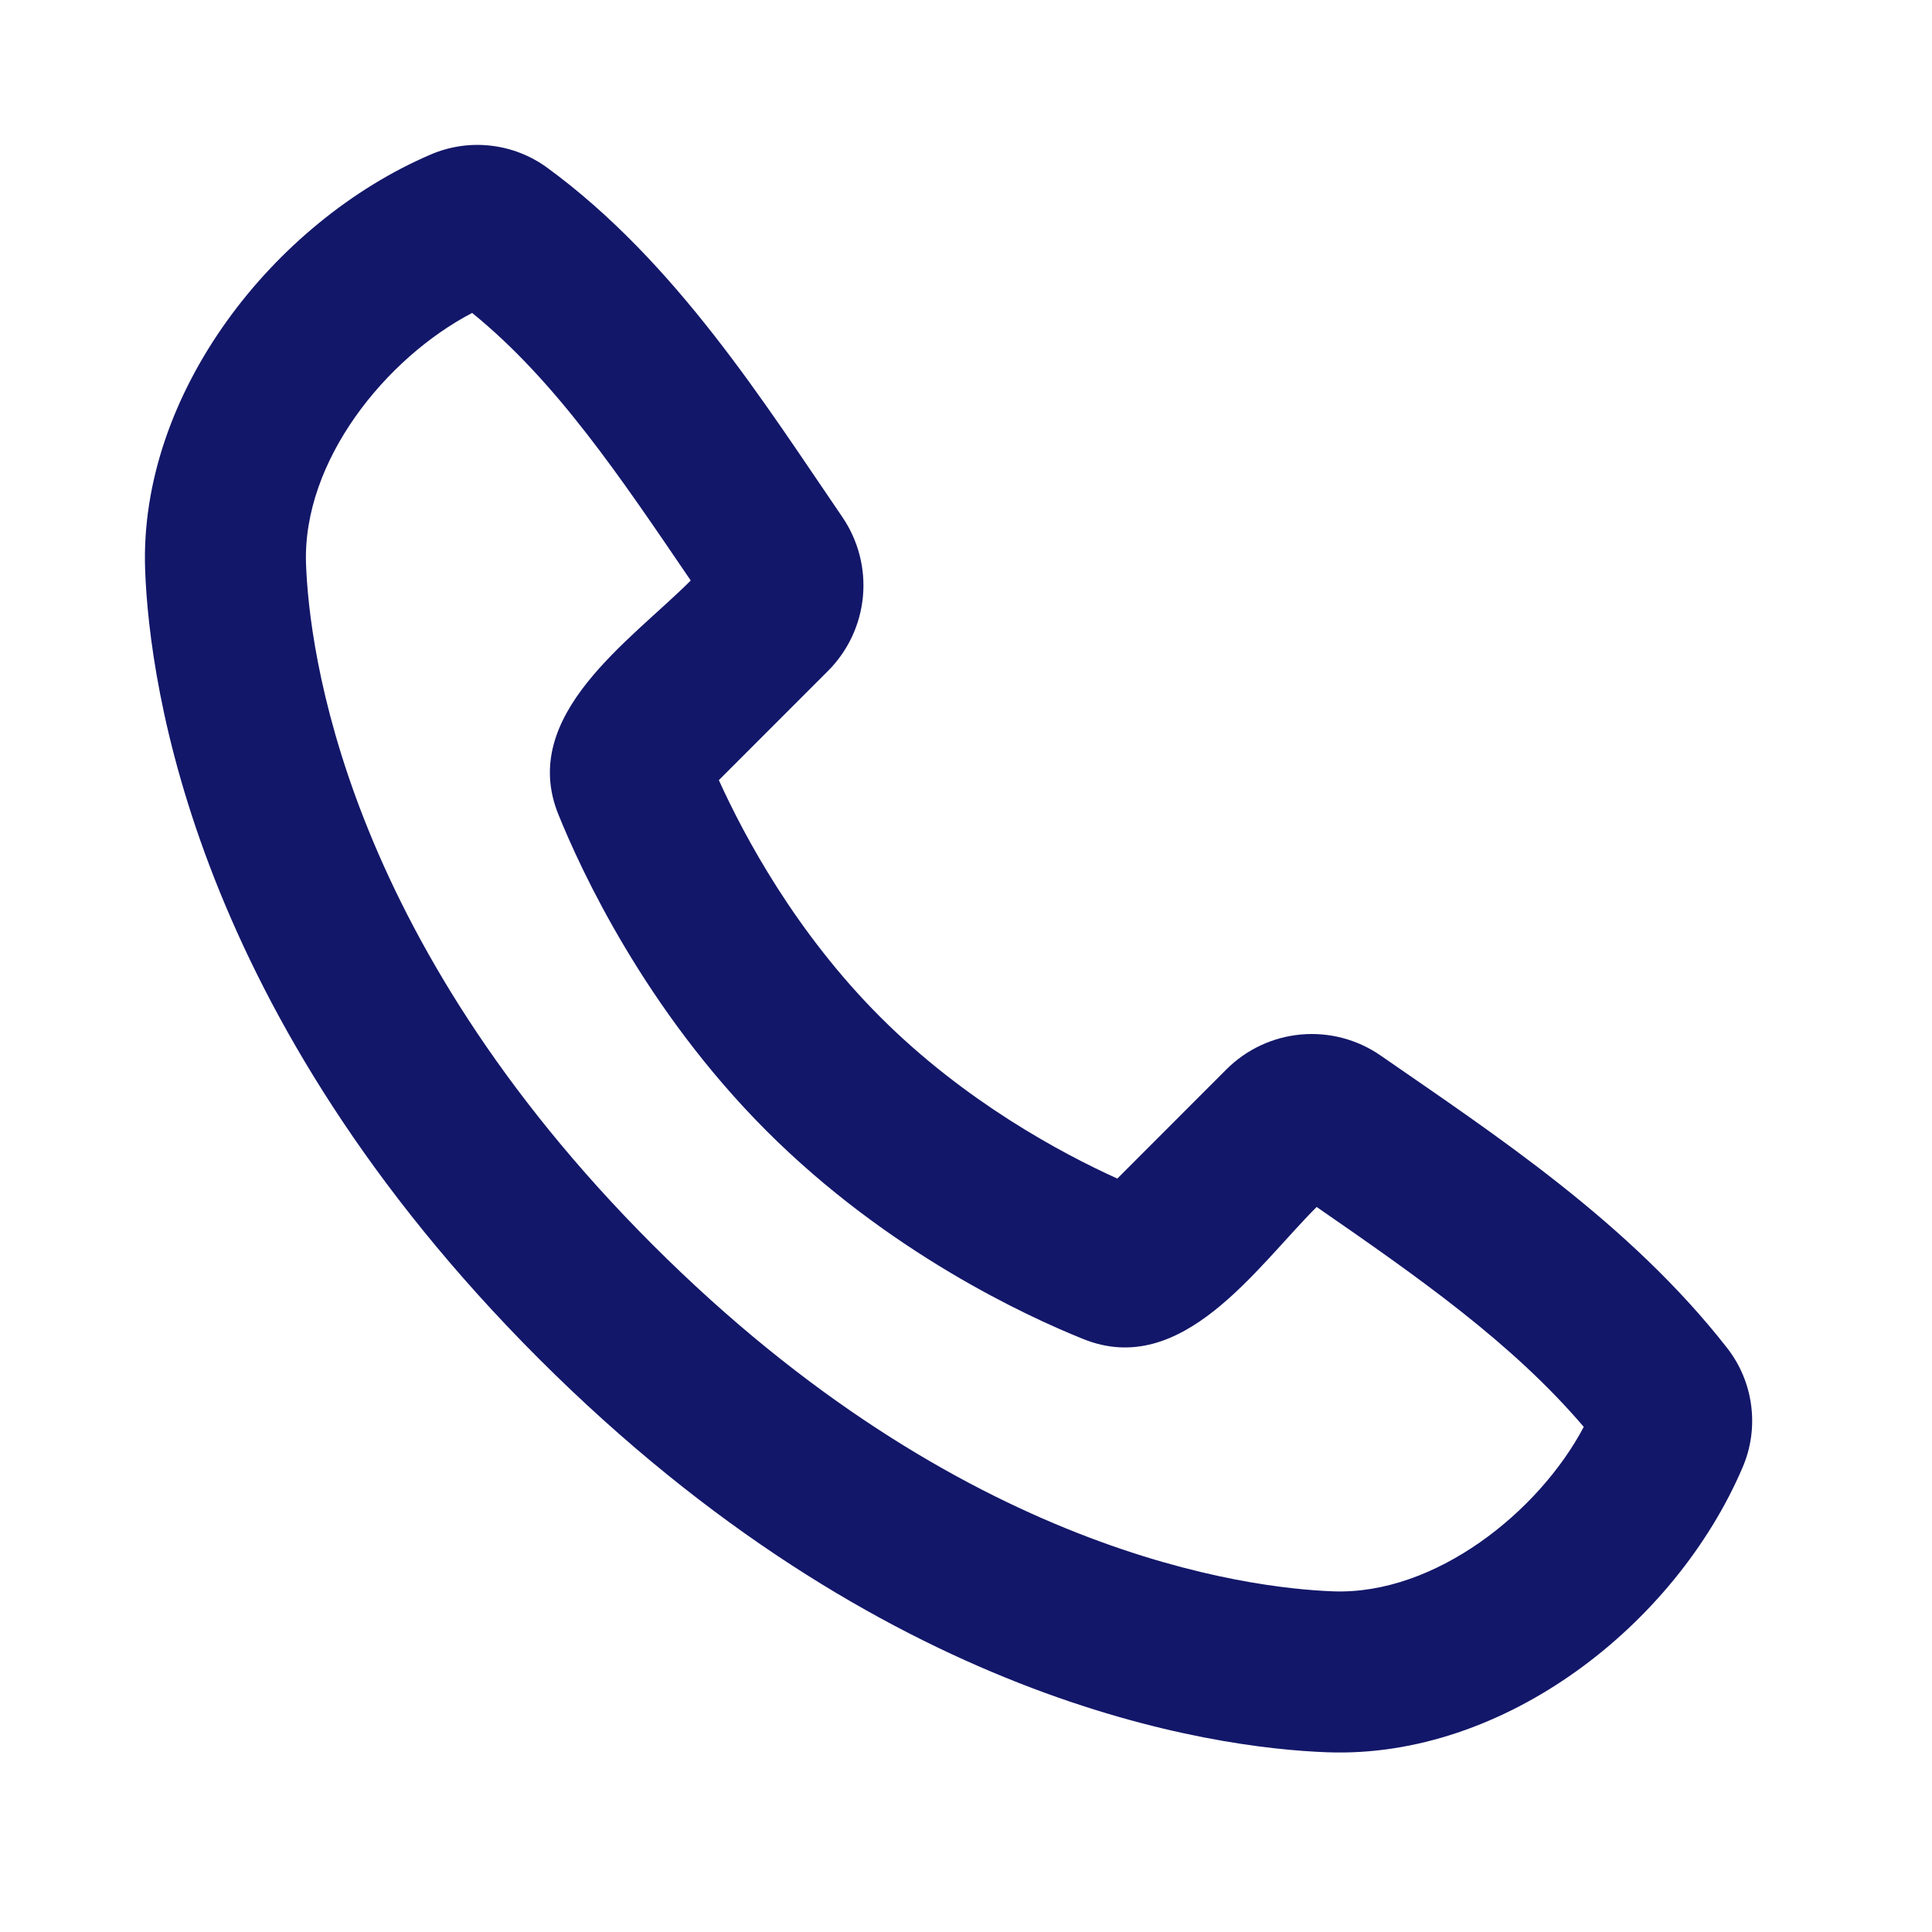 <svg xmlns="http://www.w3.org/2000/svg" fill="none" viewBox="0 0 40 40" height="40" width="40">
<path fill="#131769" d="M13.513 25.772C19.921 32.181 25.86 32.882 27.603 32.947C29.71 33.024 31.86 31.304 32.79 29.542C31.306 27.802 29.375 26.452 27.26 24.989C26.011 26.236 24.473 28.552 22.425 27.722C21.26 27.254 18.383 25.929 15.87 23.414C13.356 20.899 12.031 18.024 11.56 16.861C10.73 14.809 13.053 13.267 14.301 12.019C12.838 9.869 11.511 7.887 9.775 6.479C7.988 7.412 6.258 9.546 6.336 11.681C6.401 13.424 7.103 19.362 13.513 25.772ZM27.48 36.279C25.08 36.191 18.278 35.251 11.155 28.129C4.033 21.006 3.095 14.206 3.005 11.804C2.871 8.144 5.675 4.589 8.913 3.201C9.303 3.032 9.73 2.968 10.152 3.015C10.574 3.061 10.977 3.217 11.321 3.466C14.001 5.421 15.85 8.382 17.438 10.702C17.768 11.185 17.92 11.768 17.866 12.35C17.812 12.932 17.556 13.477 17.143 13.891L14.883 16.152C15.408 17.311 16.476 19.307 18.226 21.057C19.976 22.807 21.973 23.876 23.133 24.401L25.391 22.141C25.806 21.726 26.353 21.47 26.938 21.418C27.522 21.366 28.106 21.521 28.588 21.856C30.955 23.496 33.735 25.317 35.761 27.912C36.031 28.259 36.202 28.671 36.257 29.107C36.313 29.542 36.25 29.985 36.076 30.387C34.681 33.642 31.151 36.414 27.48 36.279Z" clip-rule="evenodd" fill-rule="evenodd"></path>
</svg>
